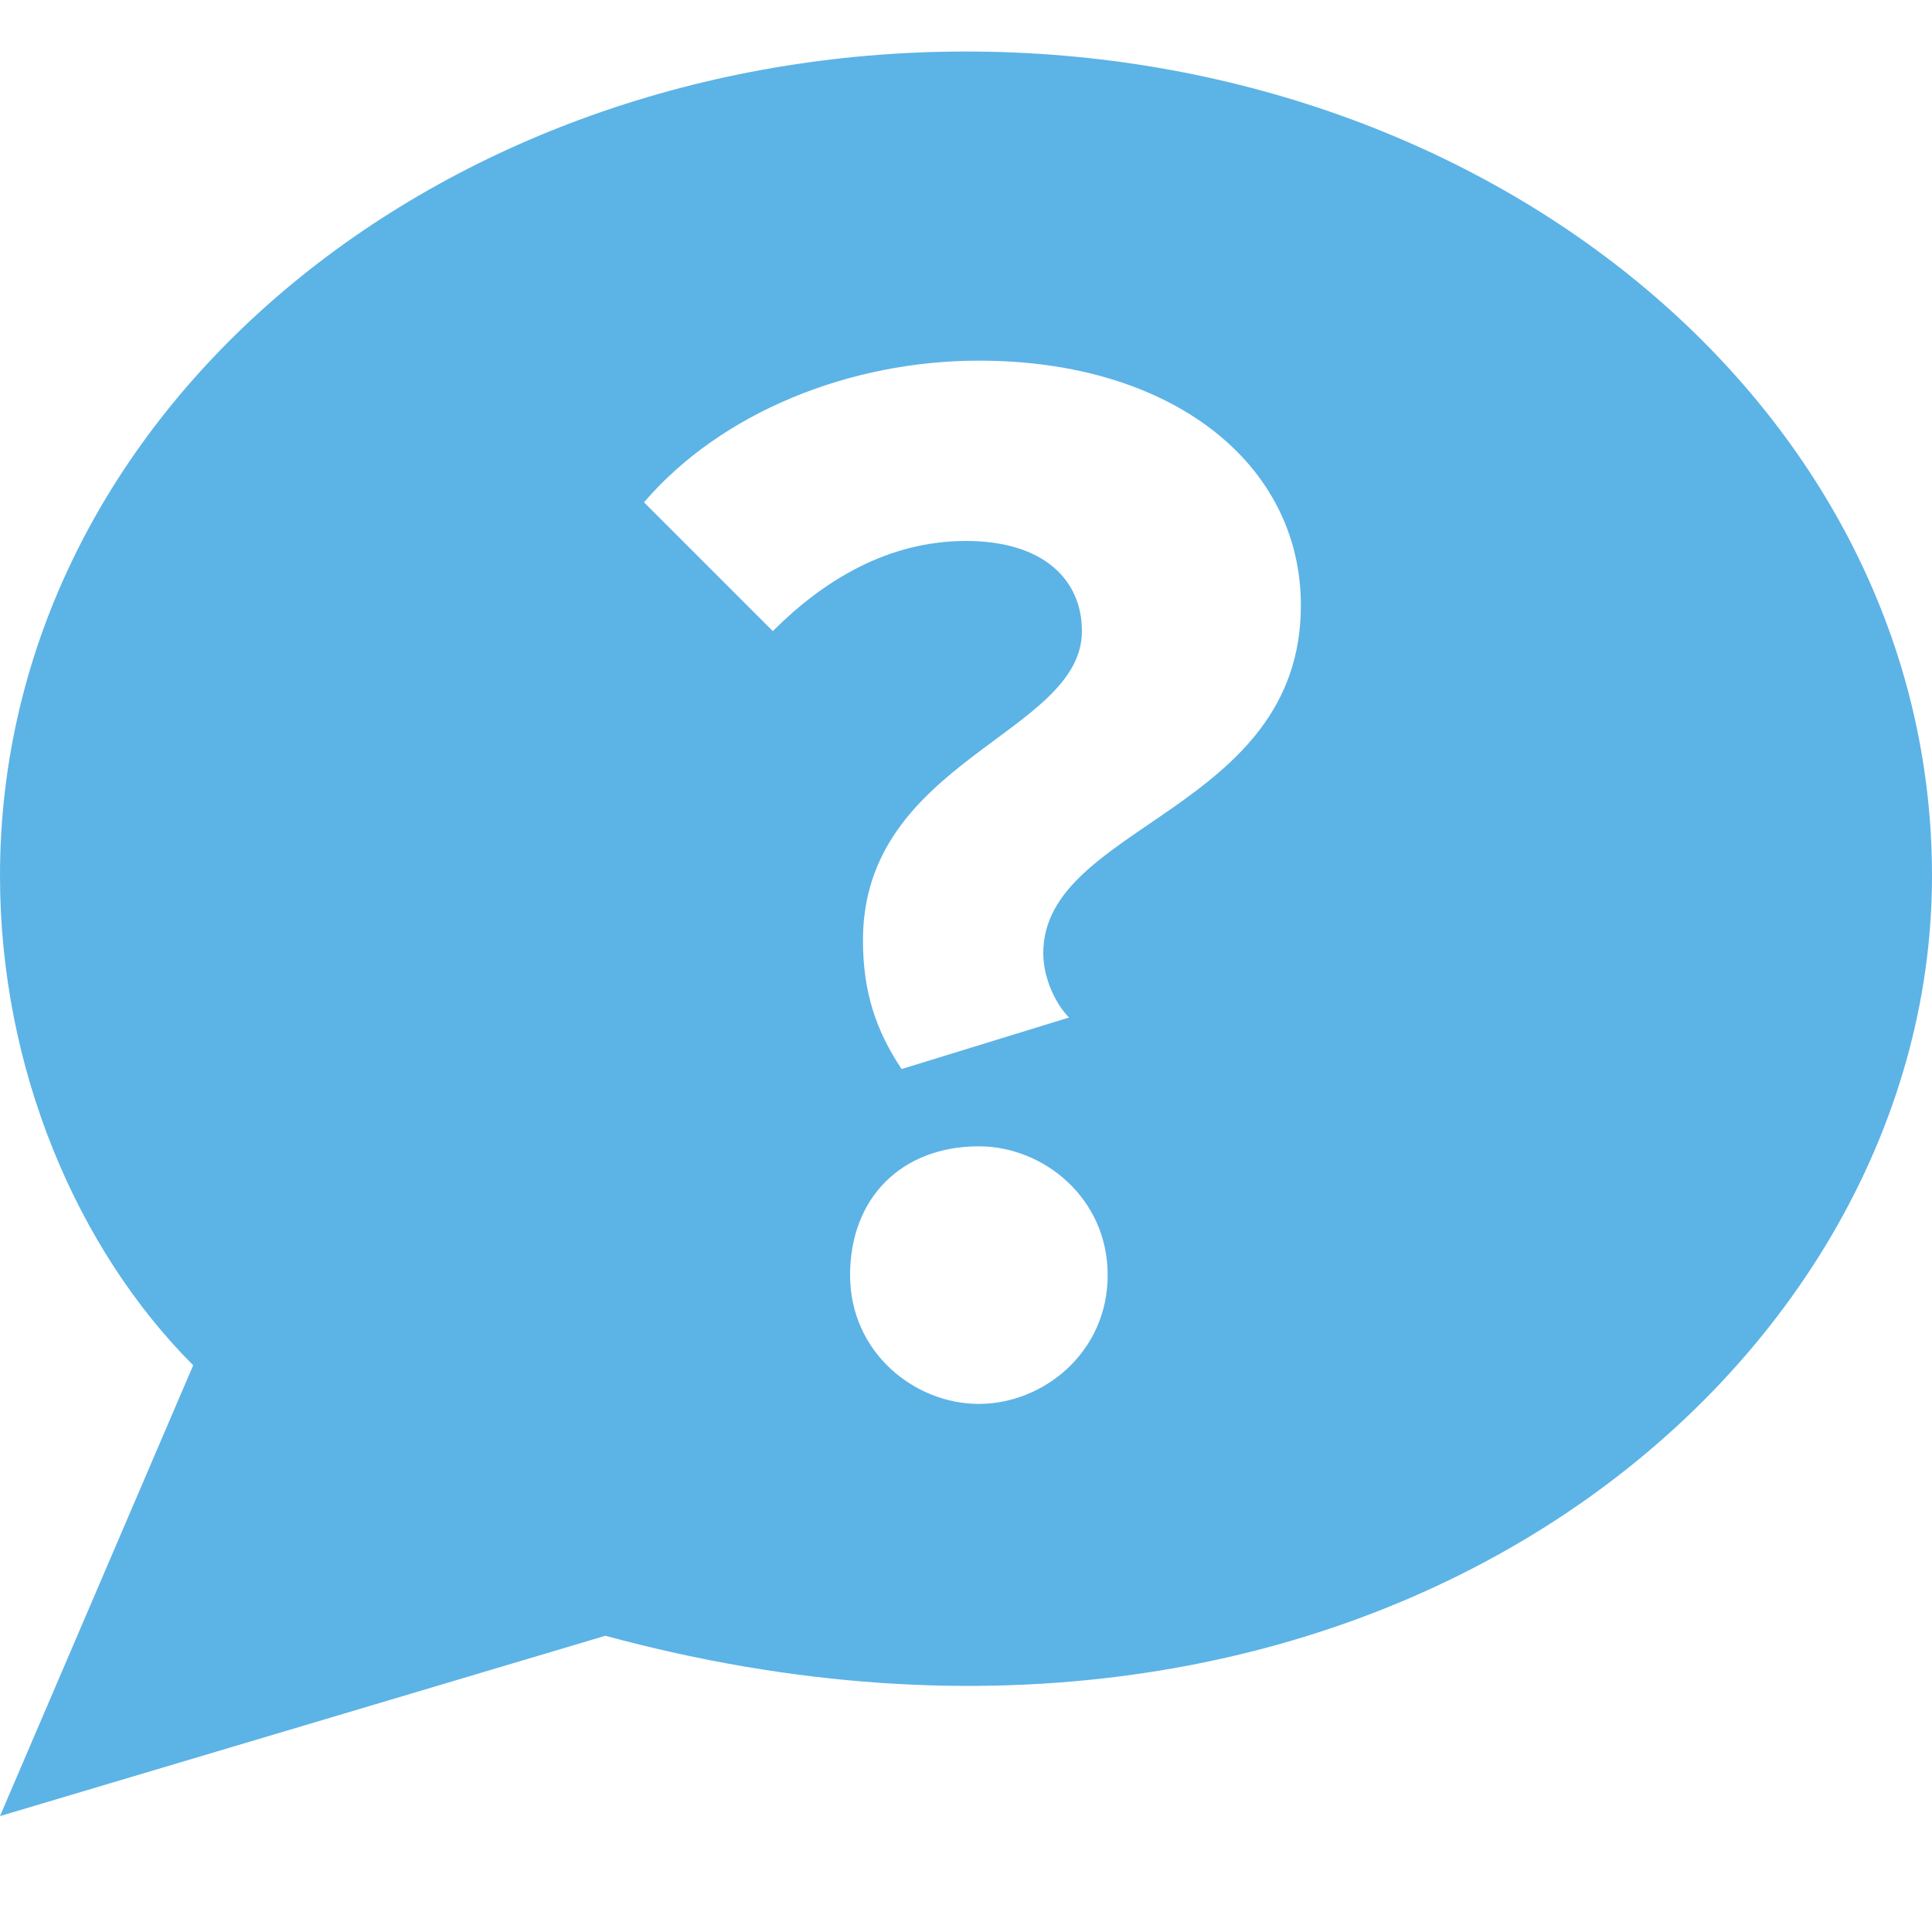 <?xml version="1.0" encoding="utf-8"?>
<!-- Generator: Adobe Illustrator 22.0.1, SVG Export Plug-In . SVG Version: 6.00 Build 0)  -->
<svg version="1.1" id="Layer_1" xmlns="http://www.w3.org/2000/svg" xmlns:xlink="http://www.w3.org/1999/xlink" x="0px" y="0px"
	 viewBox="0 0 15 15" style="enable-background:new 0 0 15 15;" xml:space="preserve">
<style type="text/css">
	.st0{fill:#5CB3E6;}
</style>
<path class="st0" d="M7.5,0.4C3.4,0.4,0,3.2,0,6.8c0,1.5,0.6,2.9,1.5,3.8L0,14.1l4.7-1.4c5.9,1.6,10.3-2,10.3-5.9
	C15,3.2,11.6,0.4,7.5,0.4z M7.6,10.9c-0.5,0-1-0.4-1-1s0.4-1,1-1c0.5,0,1,0.4,1,1S8.1,10.9,7.6,10.9z M8.1,7.4
	c0,0.2,0.1,0.4,0.2,0.5L7,8.3C6.8,8,6.7,7.7,6.7,7.3c0-1.4,1.7-1.6,1.7-2.4c0-0.4-0.3-0.7-0.9-0.7C6.9,4.2,6.4,4.5,6,4.9l-1-1
	c0.6-0.7,1.6-1.1,2.6-1.1c1.5,0,2.5,0.8,2.5,1.9C10.1,6.3,8.1,6.4,8.1,7.4z"/>
</svg>
